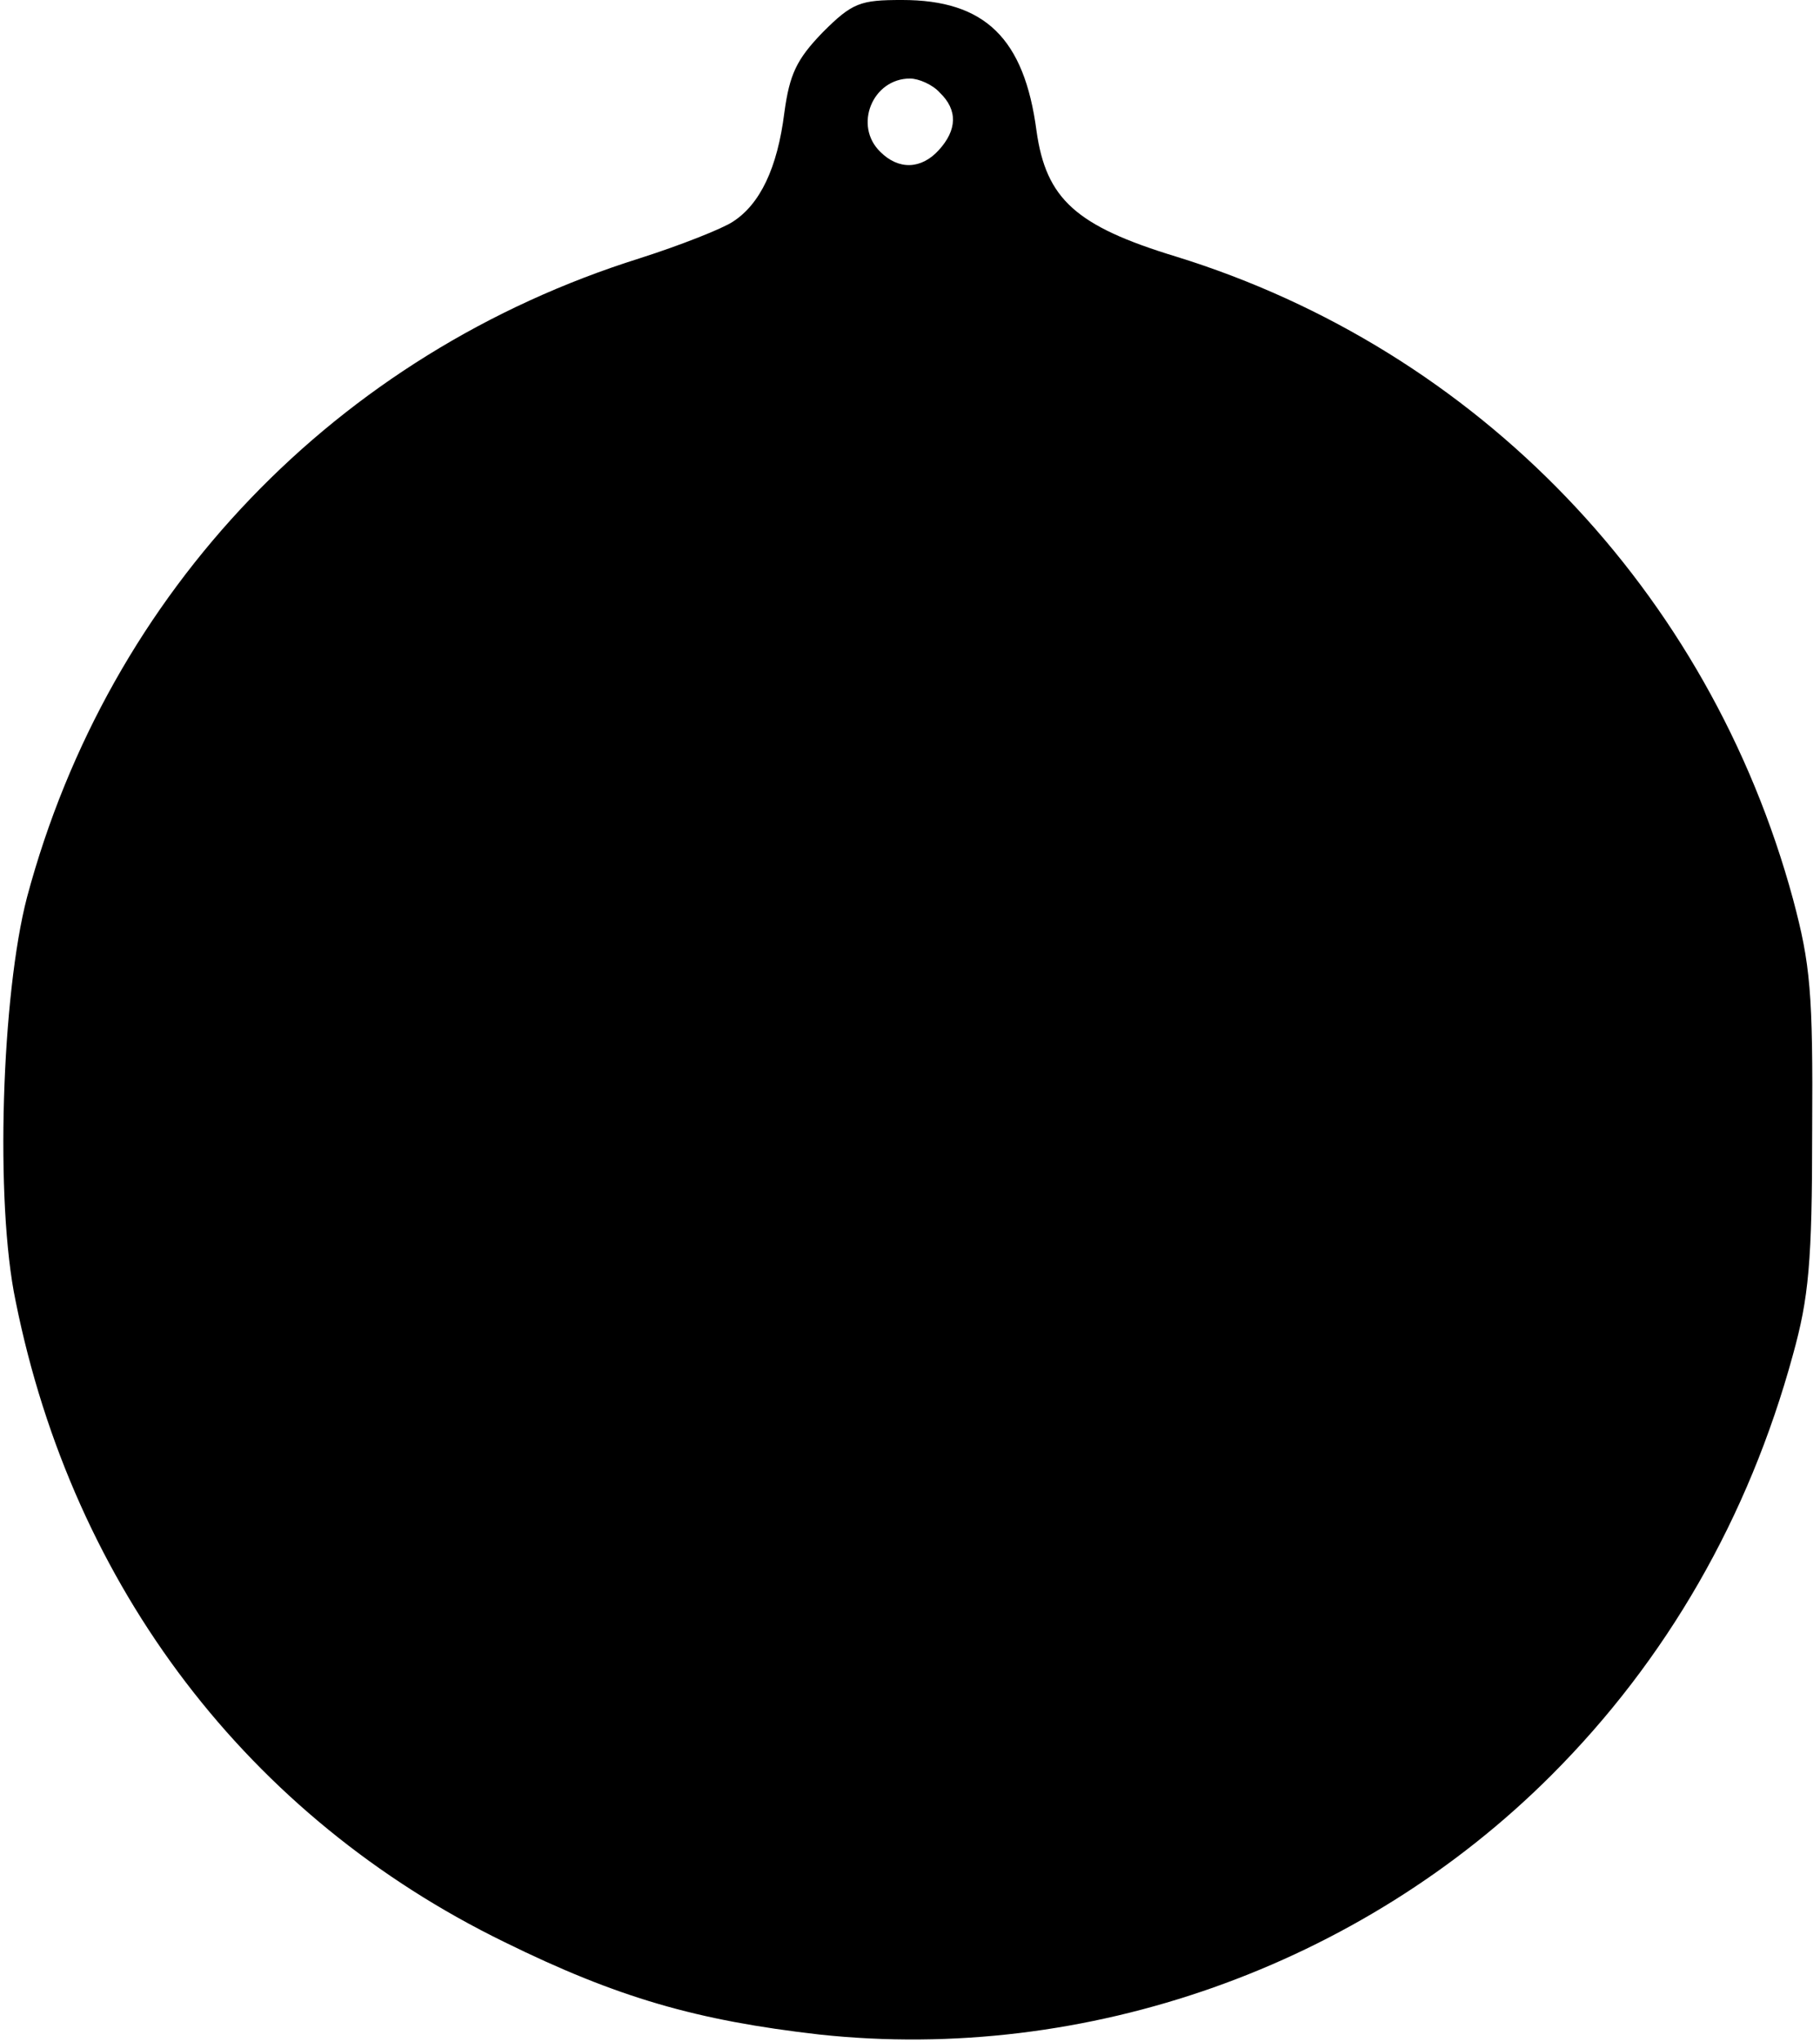<?xml version="1.0" encoding="UTF-8" standalone="yes"?>
<svg version="1.0" xmlns="http://www.w3.org/2000/svg" width="55mm" height="61.699mm" viewBox="0 0 208 234" preserveAspectRatio="xMidYMid meet">
  <g transform="translate(0,234) scale(0.1,-0.1)" fill="#000000" stroke="none">
    <path d="M940 2303 c-30 -31 -38 -48 -44 -92 -8 -64 -28 -105 -59 -125 -12 -8
-60 -27 -107 -42 -347 -109 -608 -381 -702 -732 -29 -111 -37 -349 -13 -463
66 -328 267 -591 560 -734 130 -64 221 -90 361 -106 306 -33 620 78 839 297
132 132 226 295 277 482 18 65 22 105 22 257 1 158 -2 190 -22 265 -96 353
-361 629 -707 736 -115 35 -149 66 -160 144 -14 106 -59 150 -154 150 -48 0
-57 -3 -91 -37z m134 -69 c21 -20 20 -43 -1 -66 -20 -22 -46 -23 -67 -2 -31
30 -9 84 34 84 10 0 26 -7 34 -16z"/>
  </g>
</svg>